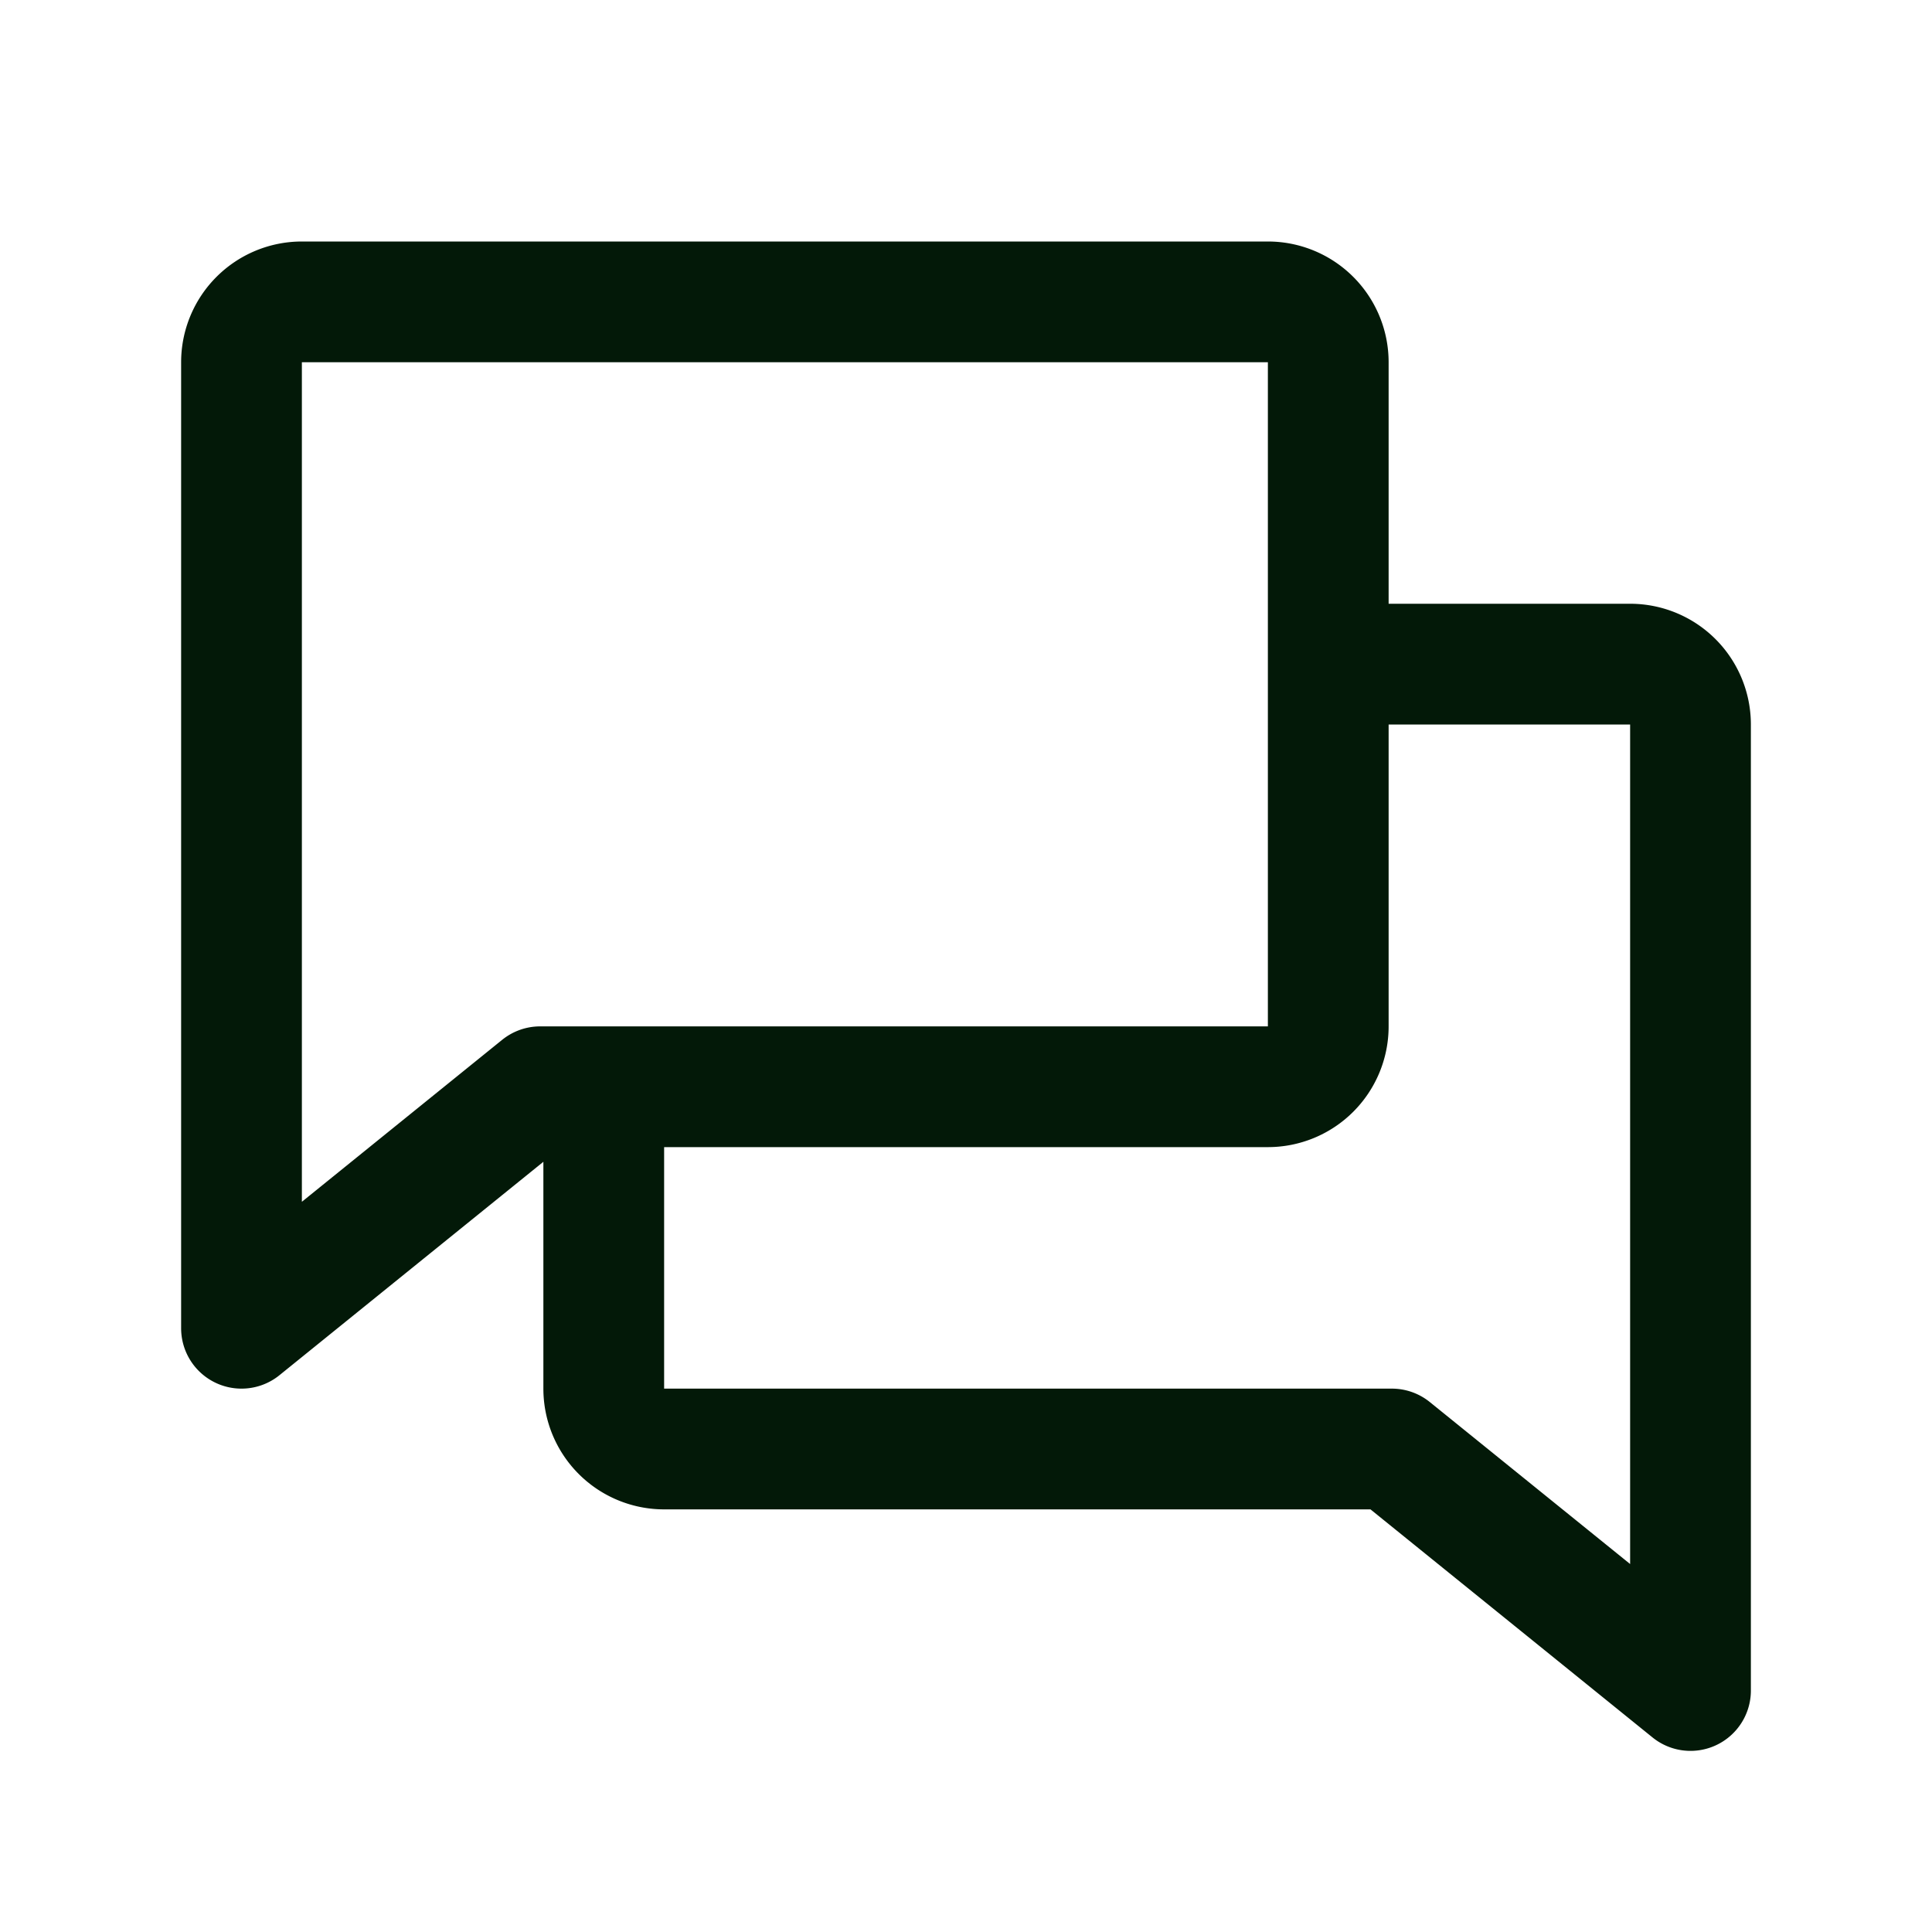 <svg xmlns="http://www.w3.org/2000/svg" width="24" height="24" fill="none"><path stroke="#031908" stroke-linecap="round" stroke-linejoin="round" stroke-width="1.5" d="M7.5 13.5v3.75a.75.75 0 0 0 .75.75h9.04L21 21V9a.75.75 0 0 0-.75-.75H16.5M6.71 13.5 3 16.5v-12a.75.75 0 0 1 .75-.75h12a.75.75 0 0 1 .75.75v8.25a.75.75 0 0 1-.75.75H6.71Z"/></svg>